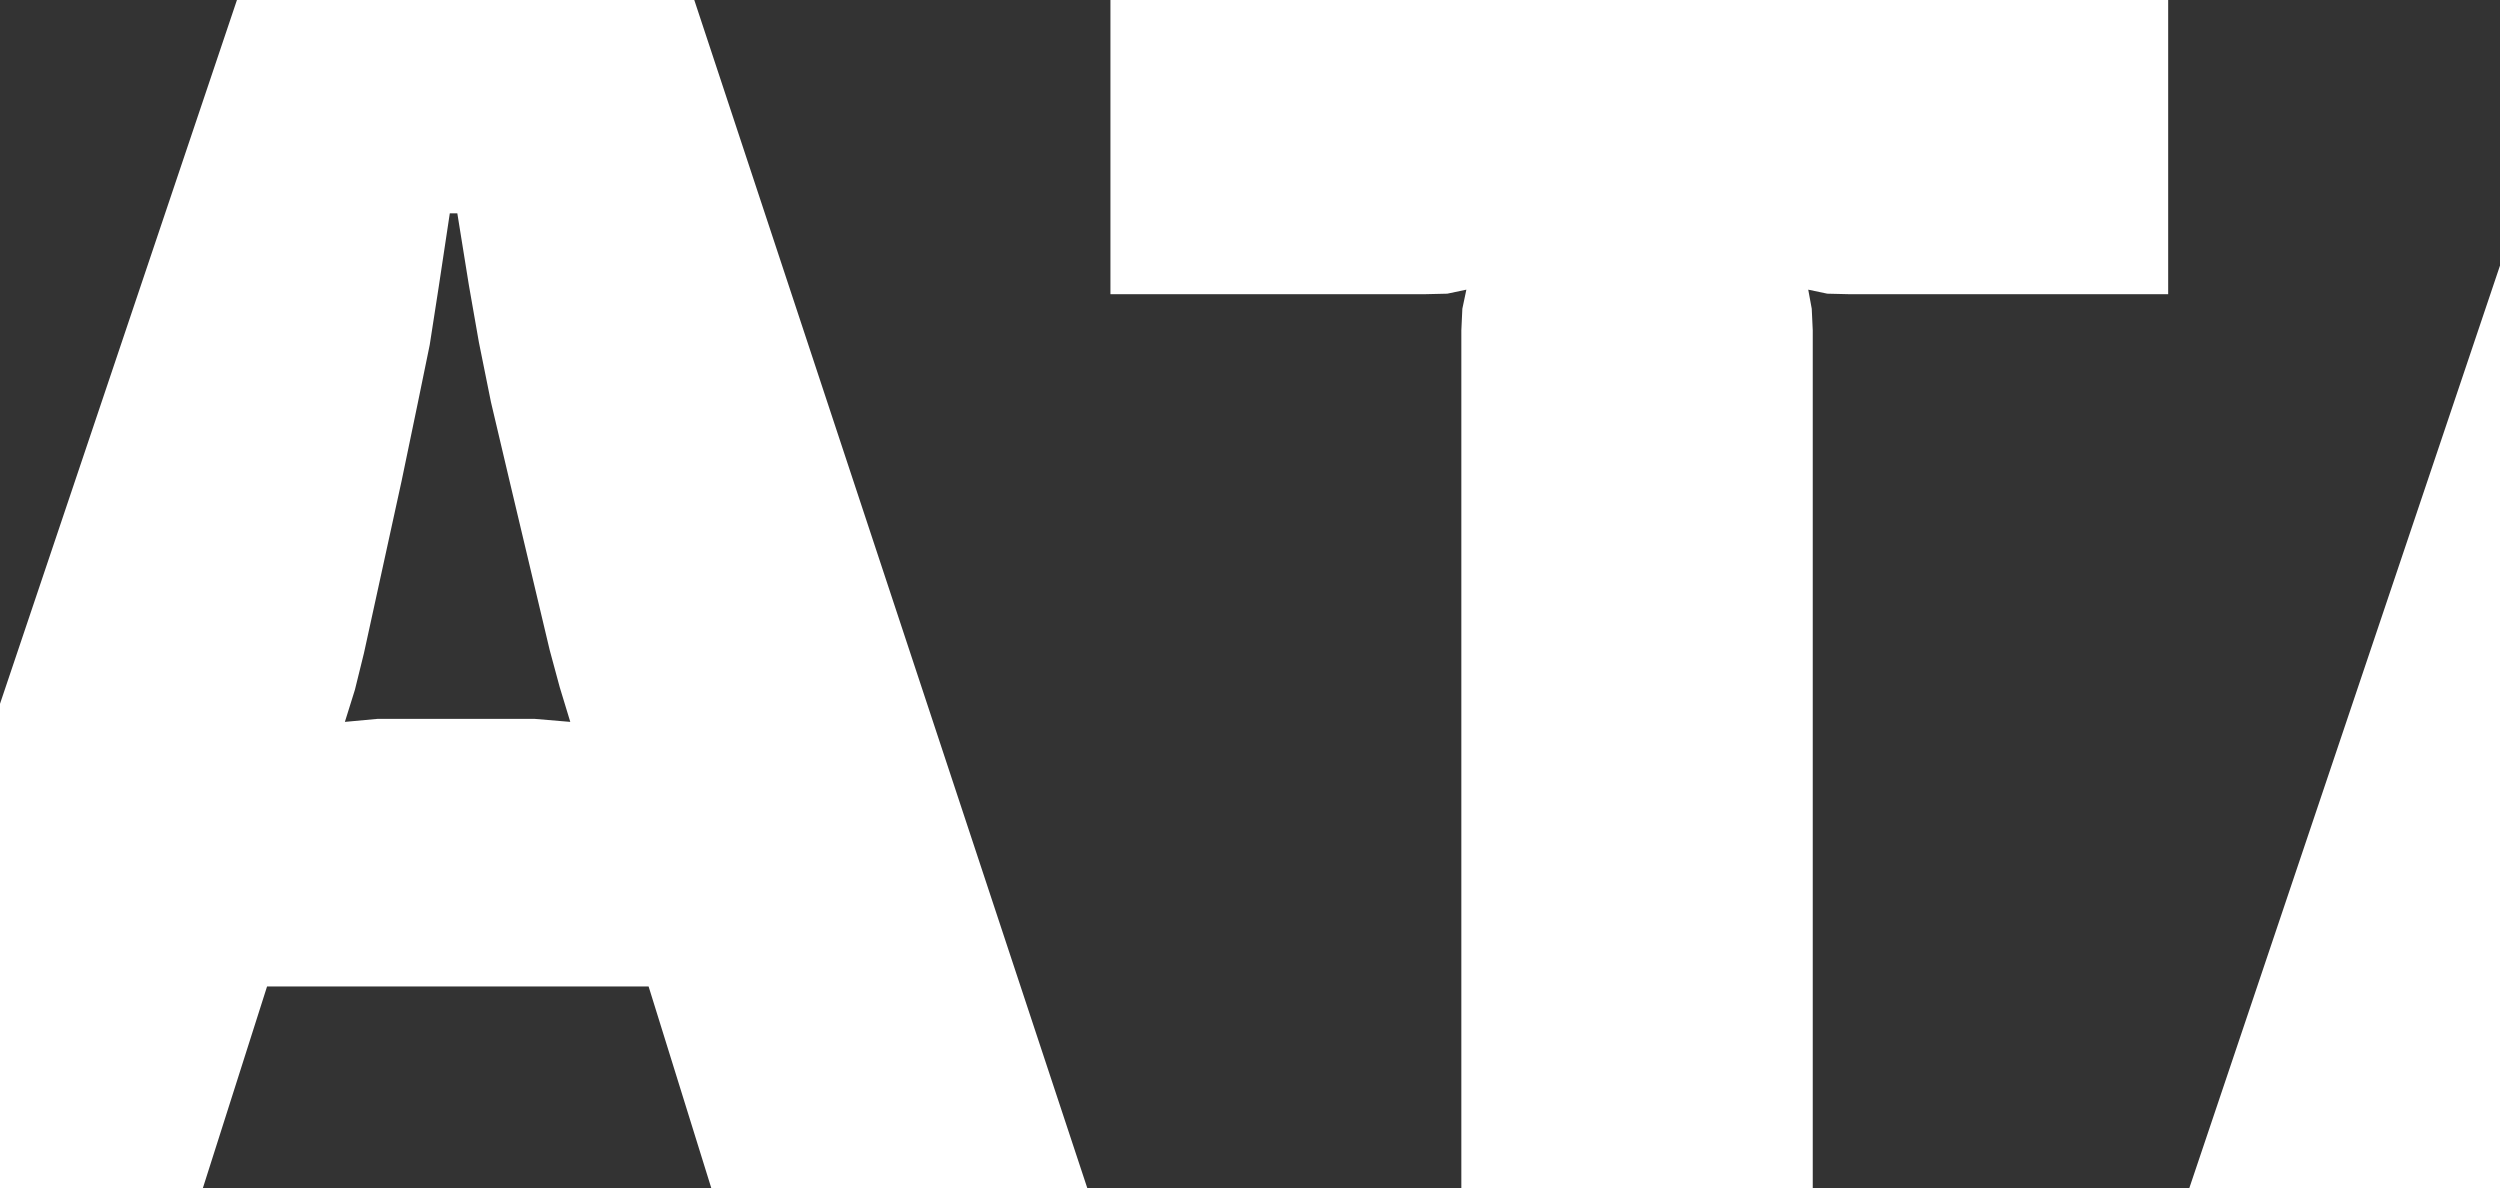 <?xml version="1.0" encoding="UTF-8" standalone="no"?>
<svg xmlns:xlink="http://www.w3.org/1999/xlink" height="118.35px" width="249.0px" xmlns="http://www.w3.org/2000/svg">
  <rect width="100%" height="100%" fill="#333333" stroke="none"/>
  <g transform="matrix(1.0, 0.0, 0.0, 1.0, 124.0, 59.15)">
    <path d="M-100.4 -59.15 L-54.85 -59.15 -15.7 59.2 -53.15 59.2 -59.4 39.1 -97.4 39.1 -103.8 59.2 -124.0 59.2 -124.0 10.95 -100.4 -59.15 M-82.4 -18.95 L-84.0 -11.25 -87.75 5.9 -88.65 9.55 -89.65 12.75 -86.4 12.45 -82.65 12.45 -74.65 12.45 -70.75 12.45 -67.2 12.75 -68.25 9.3 -69.25 5.6 -73.25 -11.25 -75.1 -19.1 -76.3 -25.05 -77.3 -30.75 -78.45 -37.9 -79.2 -37.9 -80.3 -30.6 -81.2 -24.8 -82.4 -18.95 M125.0 59.2 L94.05 59.2 125.0 -32.7 125.0 59.2 M20.15 -29.9 L18.0 -29.85 -13.4 -29.85 -13.4 -59.15 91.95 -59.15 91.95 -29.85 60.1 -29.85 58.0 -29.9 56.1 -30.3 56.45 -28.4 56.55 -26.25 56.55 59.2 21.55 59.2 21.55 -26.25 21.65 -28.4 22.05 -30.3 20.15 -29.9" fill="#ffffff" fill-rule="evenodd" stroke="none"/>
  </g>
</svg>
